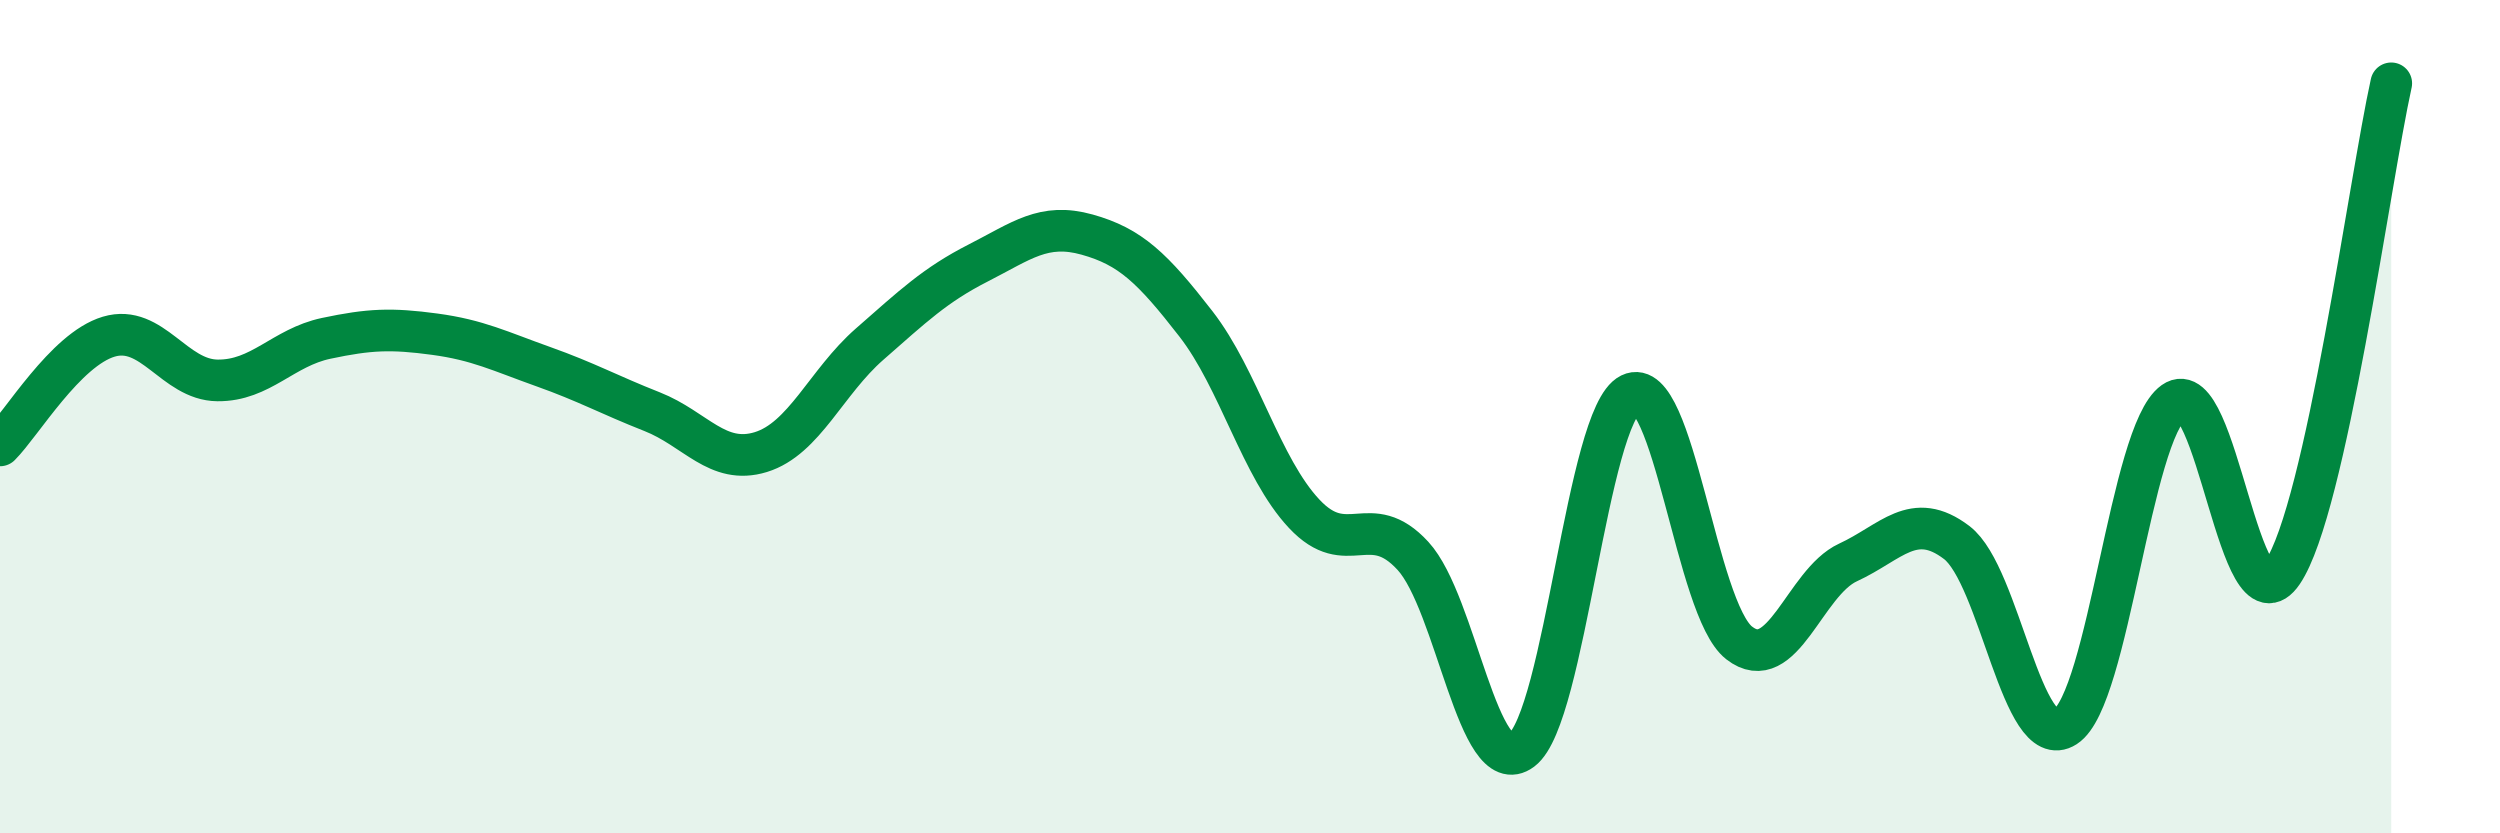 
    <svg width="60" height="20" viewBox="0 0 60 20" xmlns="http://www.w3.org/2000/svg">
      <path
        d="M 0,10.69 C 0.52,10.17 1.57,8.39 2.61,8.08 C 3.65,7.77 4.18,9.12 5.22,9.13 C 6.26,9.14 6.79,8.34 7.83,8.12 C 8.87,7.9 9.39,7.88 10.43,8.02 C 11.47,8.16 12,8.43 13.04,8.8 C 14.08,9.17 14.61,9.47 15.65,9.88 C 16.69,10.29 17.22,11.17 18.26,10.85 C 19.3,10.53 19.83,9.17 20.87,8.26 C 21.91,7.35 22.44,6.84 23.48,6.31 C 24.52,5.78 25.05,5.34 26.09,5.63 C 27.13,5.92 27.66,6.43 28.7,7.77 C 29.74,9.11 30.26,11.22 31.3,12.33 C 32.34,13.44 32.87,12.21 33.91,13.34 C 34.95,14.47 35.48,18.78 36.52,18 C 37.56,17.22 38.09,9.97 39.13,9.46 C 40.17,8.95 40.7,14.62 41.74,15.43 C 42.78,16.24 43.31,13.98 44.35,13.5 C 45.39,13.02 45.92,12.23 46.96,13.02 C 48,13.81 48.53,18.11 49.57,17.44 C 50.61,16.77 51.13,10.39 52.17,9.65 C 53.21,8.91 53.74,15.27 54.78,13.74 C 55.82,12.21 56.87,4.35 57.39,2L57.39 20L0 20Z"
        fill="#008740"
        opacity="0.1"
        stroke-linecap="round"
        stroke-linejoin="round"
      />
      <path
        d="M 0,10.69 C 0.52,10.17 1.57,8.39 2.61,8.08 C 3.65,7.77 4.18,9.12 5.22,9.13 C 6.26,9.14 6.79,8.34 7.83,8.12 C 8.87,7.9 9.39,7.88 10.43,8.02 C 11.47,8.16 12,8.43 13.04,8.8 C 14.08,9.17 14.61,9.47 15.65,9.88 C 16.69,10.29 17.22,11.17 18.26,10.85 C 19.3,10.53 19.83,9.17 20.87,8.26 C 21.91,7.35 22.44,6.84 23.48,6.31 C 24.52,5.78 25.05,5.34 26.09,5.63 C 27.13,5.92 27.66,6.43 28.7,7.77 C 29.74,9.11 30.26,11.22 31.3,12.33 C 32.34,13.44 32.87,12.21 33.91,13.34 C 34.95,14.47 35.48,18.78 36.52,18 C 37.56,17.22 38.09,9.97 39.13,9.46 C 40.17,8.95 40.7,14.62 41.74,15.43 C 42.78,16.24 43.31,13.98 44.35,13.5 C 45.39,13.02 45.92,12.23 46.96,13.02 C 48,13.81 48.53,18.11 49.57,17.44 C 50.61,16.77 51.13,10.39 52.17,9.65 C 53.21,8.91 53.74,15.27 54.78,13.74 C 55.82,12.21 56.87,4.35 57.39,2"
        stroke="#008740"
        stroke-width="1"
        fill="none"
        stroke-linecap="round"
        stroke-linejoin="round"
      />
    </svg>
  